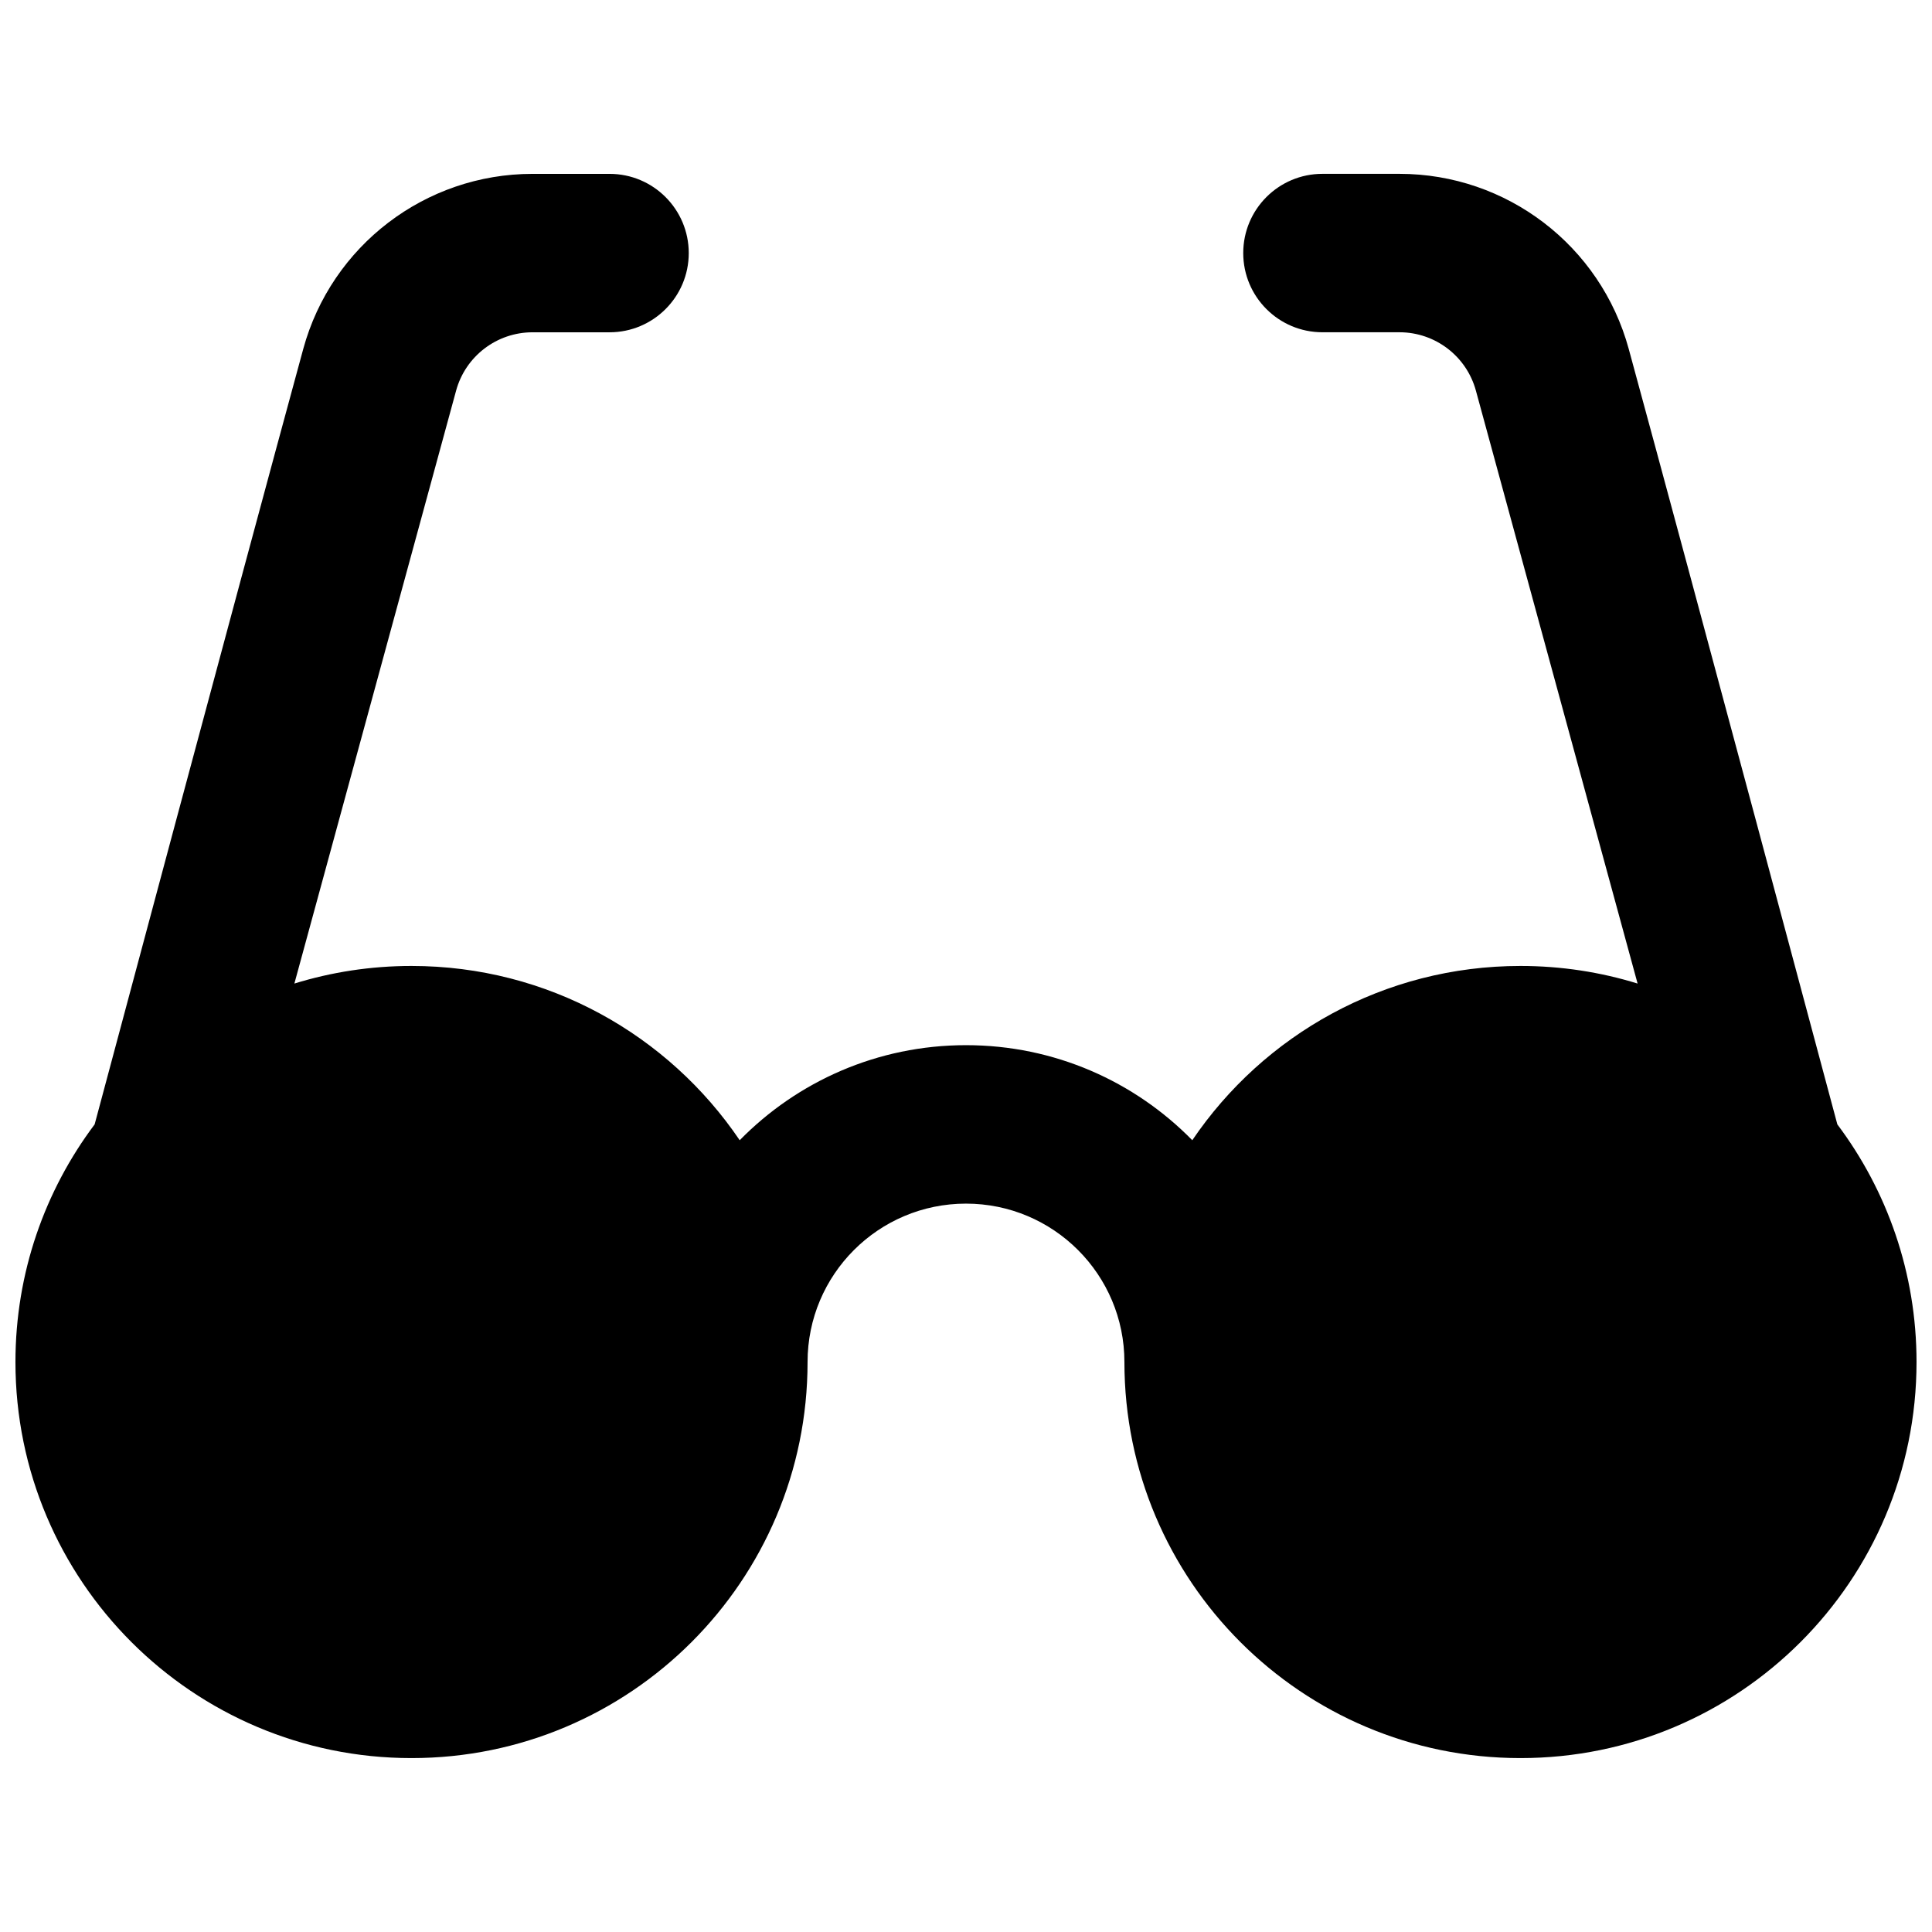 <?xml version="1.0" encoding="UTF-8"?>
<!-- Uploaded to: ICON Repo, www.iconrepo.com, Generator: ICON Repo Mixer Tools -->
<svg width="800px" height="800px" version="1.1" viewBox="144 144 512 512" xmlns="http://www.w3.org/2000/svg">
 <defs>
  <clipPath id="a">
   <path d="m148.09 190h503.81v420h-503.81z"/>
  </clipPath>
 </defs>
 <g clip-path="url(#a)">
  <path d="m264.87 247.53c2.488-9.133 10.785-15.469 20.25-15.469h20.414c11.594 0 20.992-9.398 20.992-20.992s-9.398-20.992-20.992-20.992h-20.414c-28.398 0-53.285 19.008-60.758 46.406-16.82 61.684-55.281 205.49-55.281 205.49-13.18 17.547-20.988 39.352-20.988 62.98 0 57.969 46.992 104.96 104.96 104.96s104.96-46.992 104.96-104.96c0-23.188 18.797-41.98 41.984-41.98s41.984 18.793 41.984 41.98c0 57.969 46.992 104.96 104.96 104.96 57.969 0 104.96-46.992 104.96-104.96 0-23.629-7.809-45.434-20.984-62.977 0 0-38.461-143.81-55.285-205.5-7.473-27.398-32.355-46.406-60.758-46.406h-20.414c-11.594 0-20.988 9.398-20.988 20.992s9.395 20.992 20.988 20.992h20.414c9.469 0 17.762 6.336 20.254 15.469l42.852 157.13c-9.809-3.031-20.23-4.664-31.039-4.664-36.191 0-68.102 18.316-86.973 46.184-15.242-15.547-36.477-25.191-59.969-25.191s-44.73 9.645-59.973 25.191c-18.867-27.867-50.781-46.184-86.973-46.184-10.805 0-21.23 1.633-31.039 4.664z" fill-rule="evenodd"/>
 </g>
</svg>